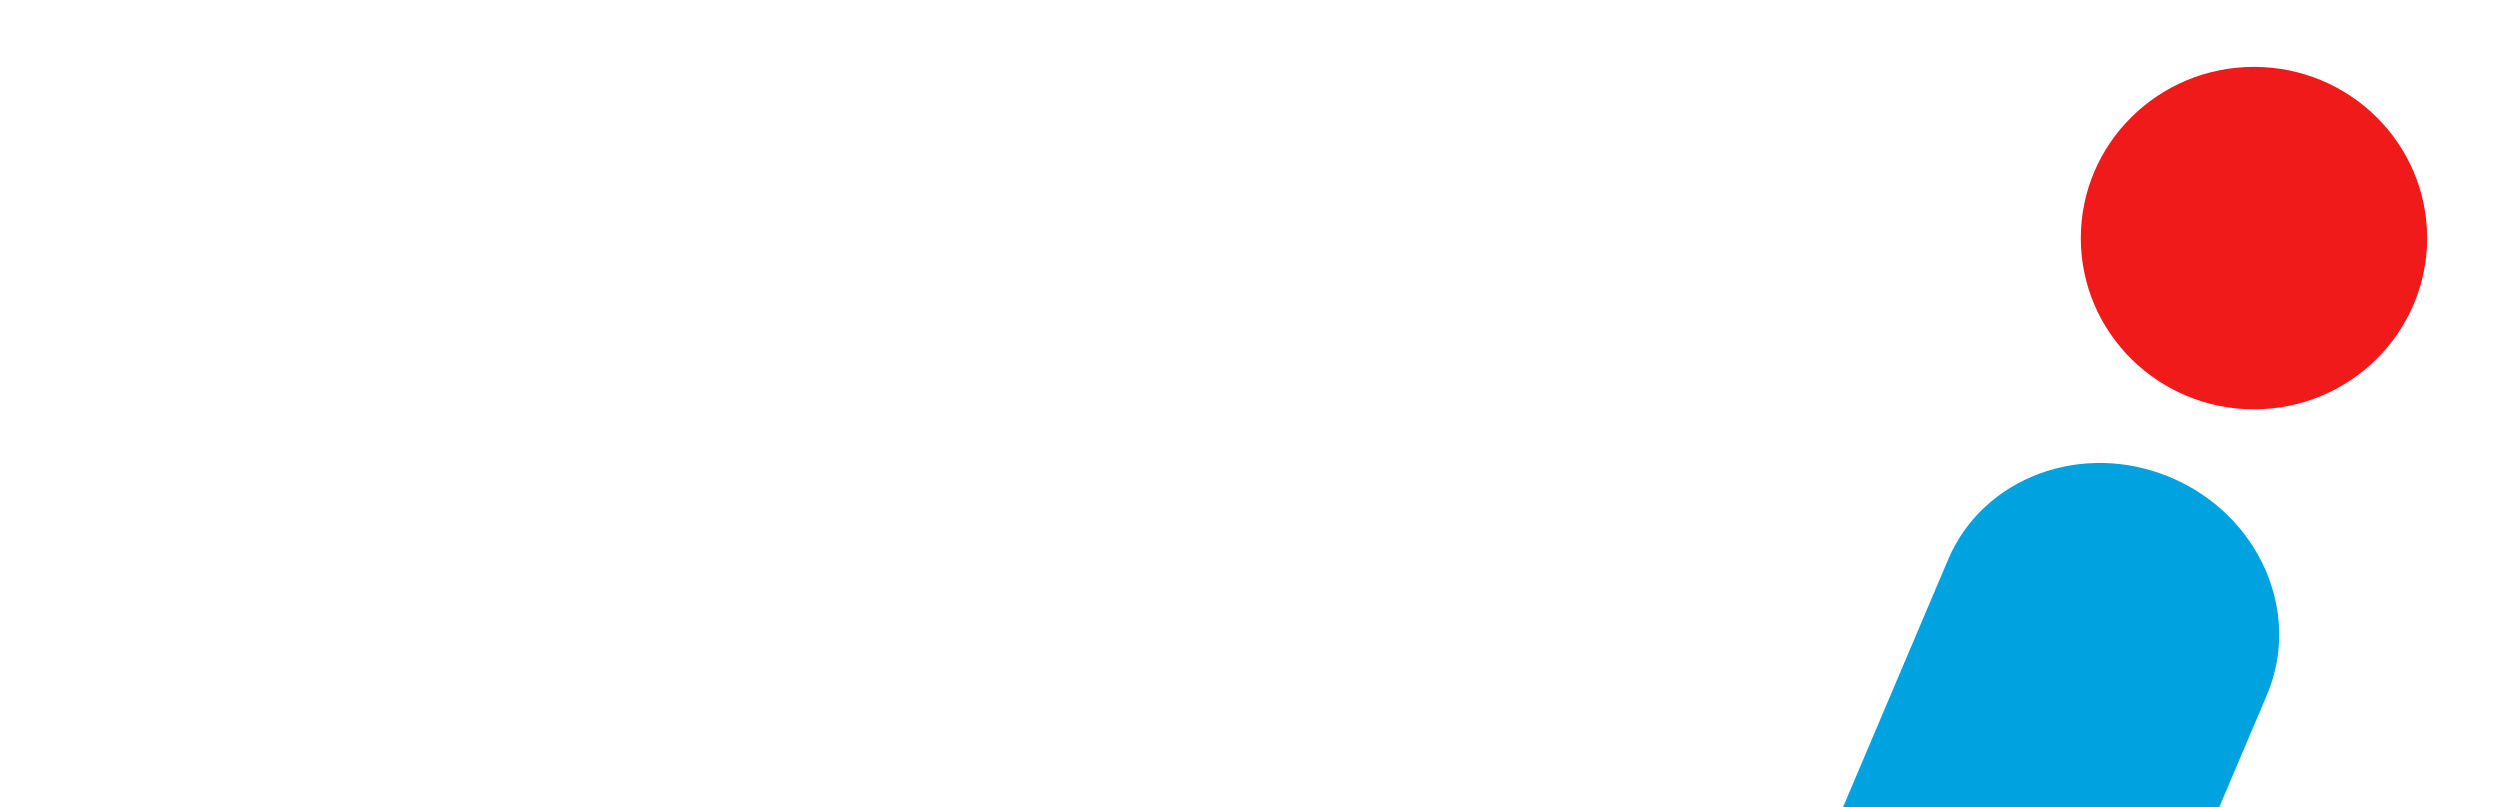 <svg width="1920" height="620" version="1.1" id="svg8" xmlns="http://www.w3.org/2000/svg">
  <defs id="defs12"></defs>
  
  <g fill="none" fill-rule="evenodd" id="g6" transform="translate(1411.331,51.358)">
    <path d="m 256.032,315.428 c 67.62,28.703 100.609,103.368 73.695,166.772 L 49.854,1141.54 -195,1037.605 84.873,378.265 c 26.913,-63.403 103.54,-91.54 171.159,-62.837" fill="#00a3e0" id="path2"></path>
    <path d="M 186.73,131.5 C 186.73,58.877 246.273,0 319.733,0 393.186,0 452.73,58.877 452.73,131.5 452.73,204.13 393.186,263 319.733,263 246.273,263 186.73,204.13 186.73,131.5" fill="#f11a1a" id="path4"></path>
  </g>
</svg>
